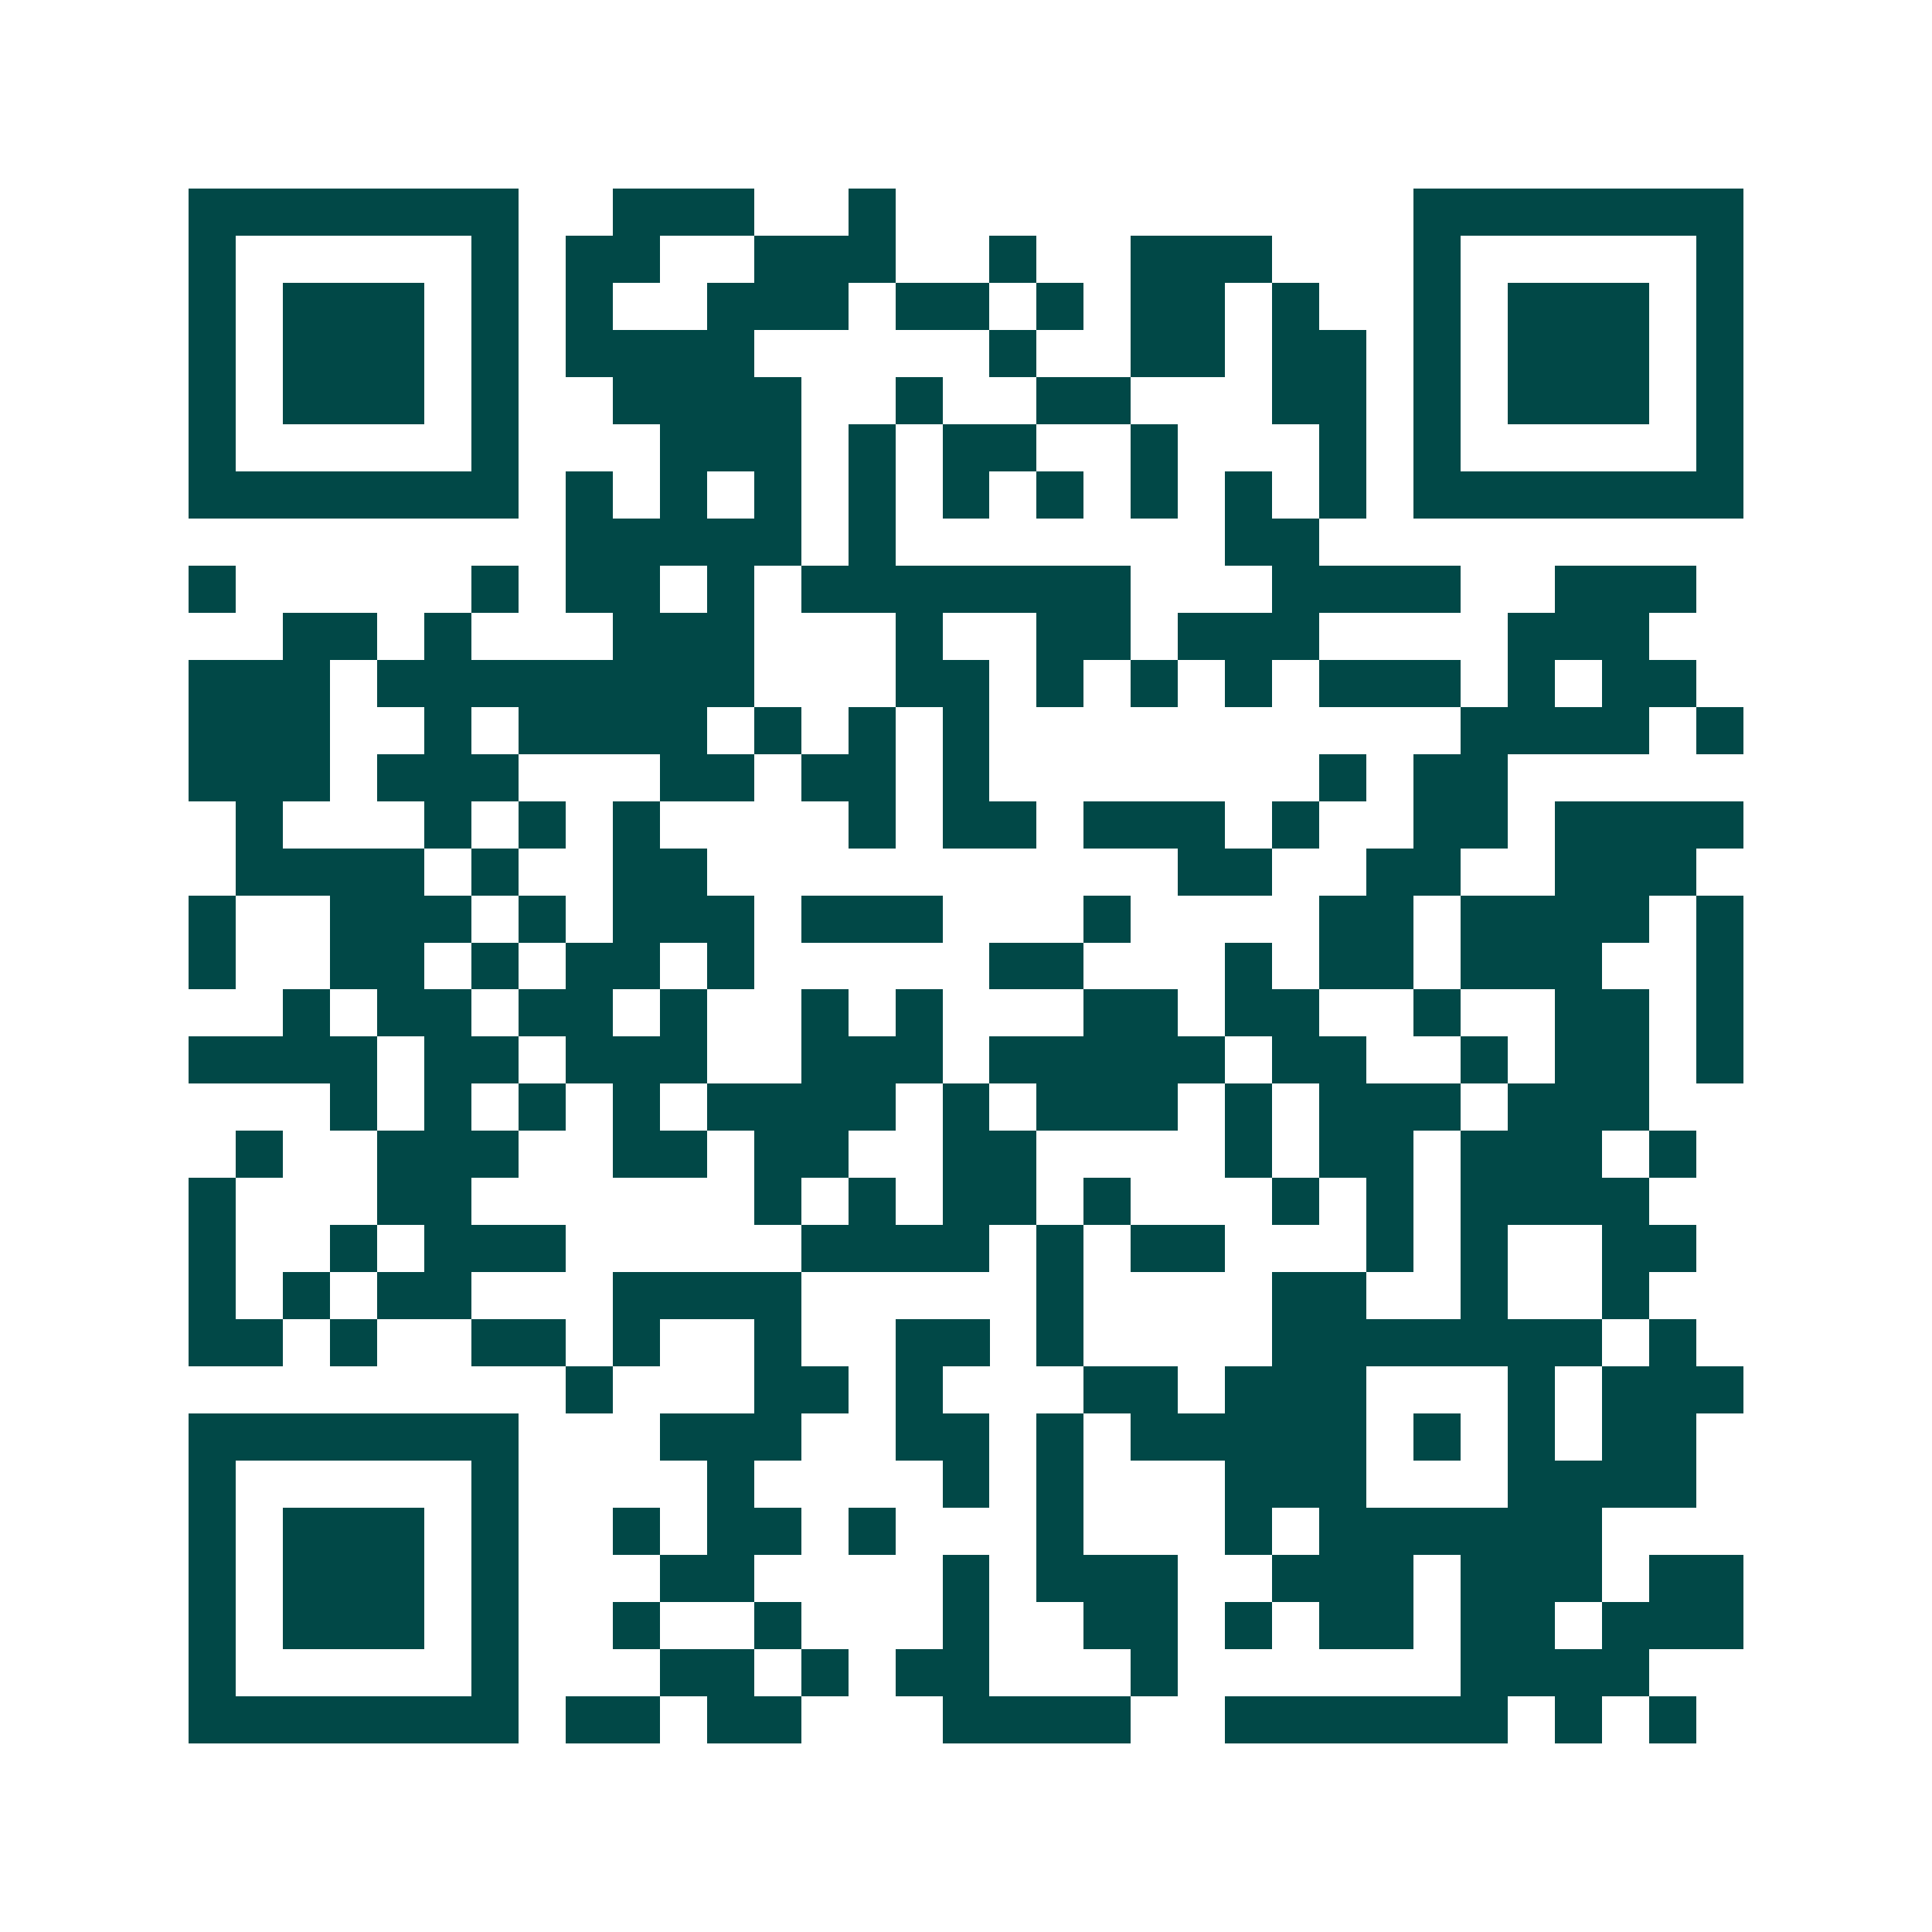 <svg xmlns="http://www.w3.org/2000/svg" width="200" height="200" viewBox="0 0 41 41" shape-rendering="crispEdges"><path fill="#ffffff" d="M0 0h41v41H0z"/><path stroke="#014847" d="M4 4.5h7m2 0h3m2 0h1m11 0h7M4 5.5h1m5 0h1m1 0h2m2 0h3m2 0h1m2 0h3m3 0h1m5 0h1M4 6.5h1m1 0h3m1 0h1m1 0h1m2 0h3m1 0h2m1 0h1m1 0h2m1 0h1m2 0h1m1 0h3m1 0h1M4 7.5h1m1 0h3m1 0h1m1 0h4m5 0h1m2 0h2m1 0h2m1 0h1m1 0h3m1 0h1M4 8.5h1m1 0h3m1 0h1m2 0h4m2 0h1m2 0h2m3 0h2m1 0h1m1 0h3m1 0h1M4 9.5h1m5 0h1m3 0h3m1 0h1m1 0h2m2 0h1m3 0h1m1 0h1m5 0h1M4 10.5h7m1 0h1m1 0h1m1 0h1m1 0h1m1 0h1m1 0h1m1 0h1m1 0h1m1 0h1m1 0h7M12 11.5h5m1 0h1m7 0h2M4 12.5h1m5 0h1m1 0h2m1 0h1m1 0h7m3 0h4m2 0h3M6 13.5h2m1 0h1m3 0h3m3 0h1m2 0h2m1 0h3m4 0h3M4 14.5h3m1 0h8m3 0h2m1 0h1m1 0h1m1 0h1m1 0h3m1 0h1m1 0h2M4 15.5h3m2 0h1m1 0h4m1 0h1m1 0h1m1 0h1m10 0h4m1 0h1M4 16.5h3m1 0h3m3 0h2m1 0h2m1 0h1m7 0h1m1 0h2M5 17.5h1m3 0h1m1 0h1m1 0h1m4 0h1m1 0h2m1 0h3m1 0h1m2 0h2m1 0h4M5 18.5h4m1 0h1m2 0h2m10 0h2m2 0h2m2 0h3M4 19.5h1m2 0h3m1 0h1m1 0h3m1 0h3m3 0h1m4 0h2m1 0h4m1 0h1M4 20.5h1m2 0h2m1 0h1m1 0h2m1 0h1m5 0h2m3 0h1m1 0h2m1 0h3m2 0h1M6 21.5h1m1 0h2m1 0h2m1 0h1m2 0h1m1 0h1m3 0h2m1 0h2m2 0h1m2 0h2m1 0h1M4 22.5h4m1 0h2m1 0h3m2 0h3m1 0h5m1 0h2m2 0h1m1 0h2m1 0h1M7 23.5h1m1 0h1m1 0h1m1 0h1m1 0h4m1 0h1m1 0h3m1 0h1m1 0h3m1 0h3M5 24.5h1m2 0h3m2 0h2m1 0h2m2 0h2m4 0h1m1 0h2m1 0h3m1 0h1M4 25.5h1m3 0h2m6 0h1m1 0h1m1 0h2m1 0h1m3 0h1m1 0h1m1 0h4M4 26.5h1m2 0h1m1 0h3m5 0h4m1 0h1m1 0h2m3 0h1m1 0h1m2 0h2M4 27.5h1m1 0h1m1 0h2m3 0h4m5 0h1m4 0h2m2 0h1m2 0h1M4 28.5h2m1 0h1m2 0h2m1 0h1m2 0h1m2 0h2m1 0h1m4 0h7m1 0h1M12 29.5h1m3 0h2m1 0h1m3 0h2m1 0h3m3 0h1m1 0h3M4 30.5h7m3 0h3m2 0h2m1 0h1m1 0h5m1 0h1m1 0h1m1 0h2M4 31.5h1m5 0h1m4 0h1m4 0h1m1 0h1m3 0h3m3 0h4M4 32.5h1m1 0h3m1 0h1m2 0h1m1 0h2m1 0h1m3 0h1m3 0h1m1 0h6M4 33.5h1m1 0h3m1 0h1m3 0h2m4 0h1m1 0h3m2 0h3m1 0h3m1 0h2M4 34.5h1m1 0h3m1 0h1m2 0h1m2 0h1m3 0h1m2 0h2m1 0h1m1 0h2m1 0h2m1 0h3M4 35.5h1m5 0h1m3 0h2m1 0h1m1 0h2m3 0h1m6 0h4M4 36.5h7m1 0h2m1 0h2m3 0h4m2 0h6m1 0h1m1 0h1"/></svg>
